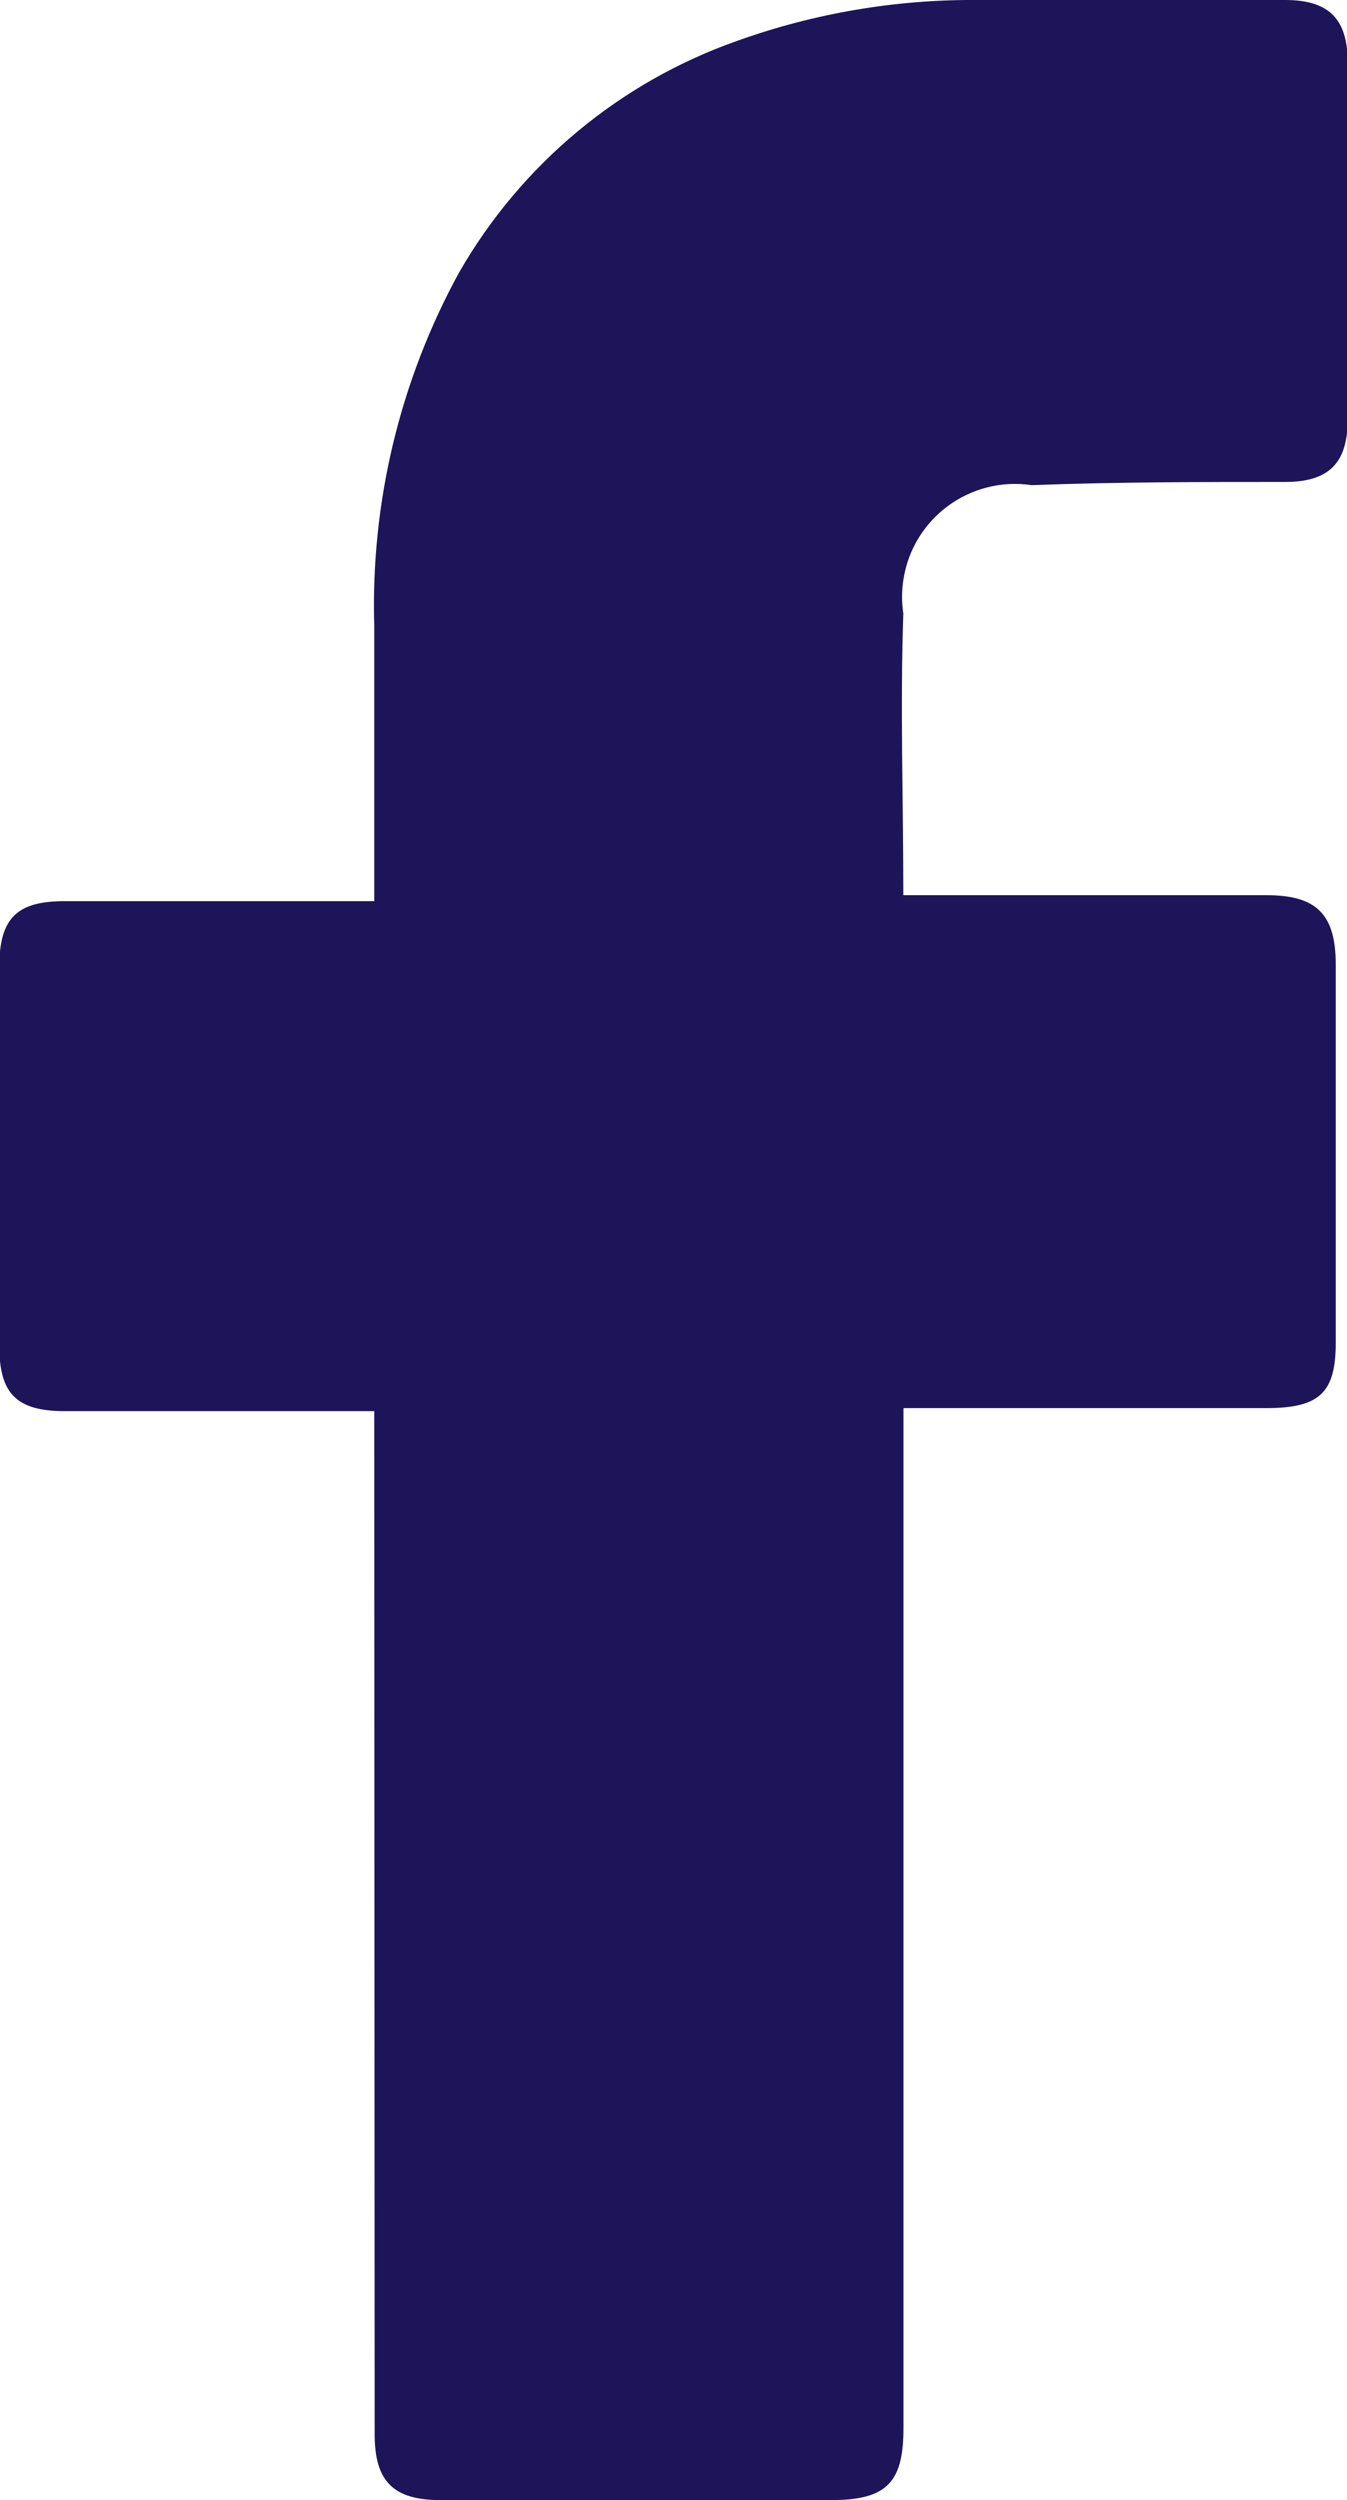 <?xml version="1.0" encoding="UTF-8"?>
<svg id="Laag_1" data-name="Laag 1" xmlns="http://www.w3.org/2000/svg" viewBox="0 0 9.7 18">
  <defs>
    <style>
      .cls-1 {
        fill: #1e145a;
      }
    </style>
  </defs>
  <g id="Group_67" data-name="Group 67">
    <path id="Path_43" data-name="Path 43" class="cls-1" d="M2.695,10.16H.468c-.36,0-.473-.135-.473-.473v-2.726c0-.36.135-.473.473-.473h2.227v-1.982c-.026-.888.185-1.767.612-2.546.447-.778,1.158-1.37,2.005-1.667.556-.199,1.143-.298,1.734-.293h2.208c.315,0,.451.135.451.451v2.568c0,.315-.135.451-.451.451-.608,0-1.217,0-1.825.023-.444-.066-.858.24-.924.684-.012.079-.012.16,0,.24-.023.676,0,1.329,0,2.028h2.614c.36,0,.5.135.5.5v2.72c0,.36-.113.473-.5.473h-2.613v7.344c0,.383-.113.518-.518.518h-2.817c-.338,0-.473-.135-.473-.473l-.003-7.367Z"/>
  </g>
</svg>